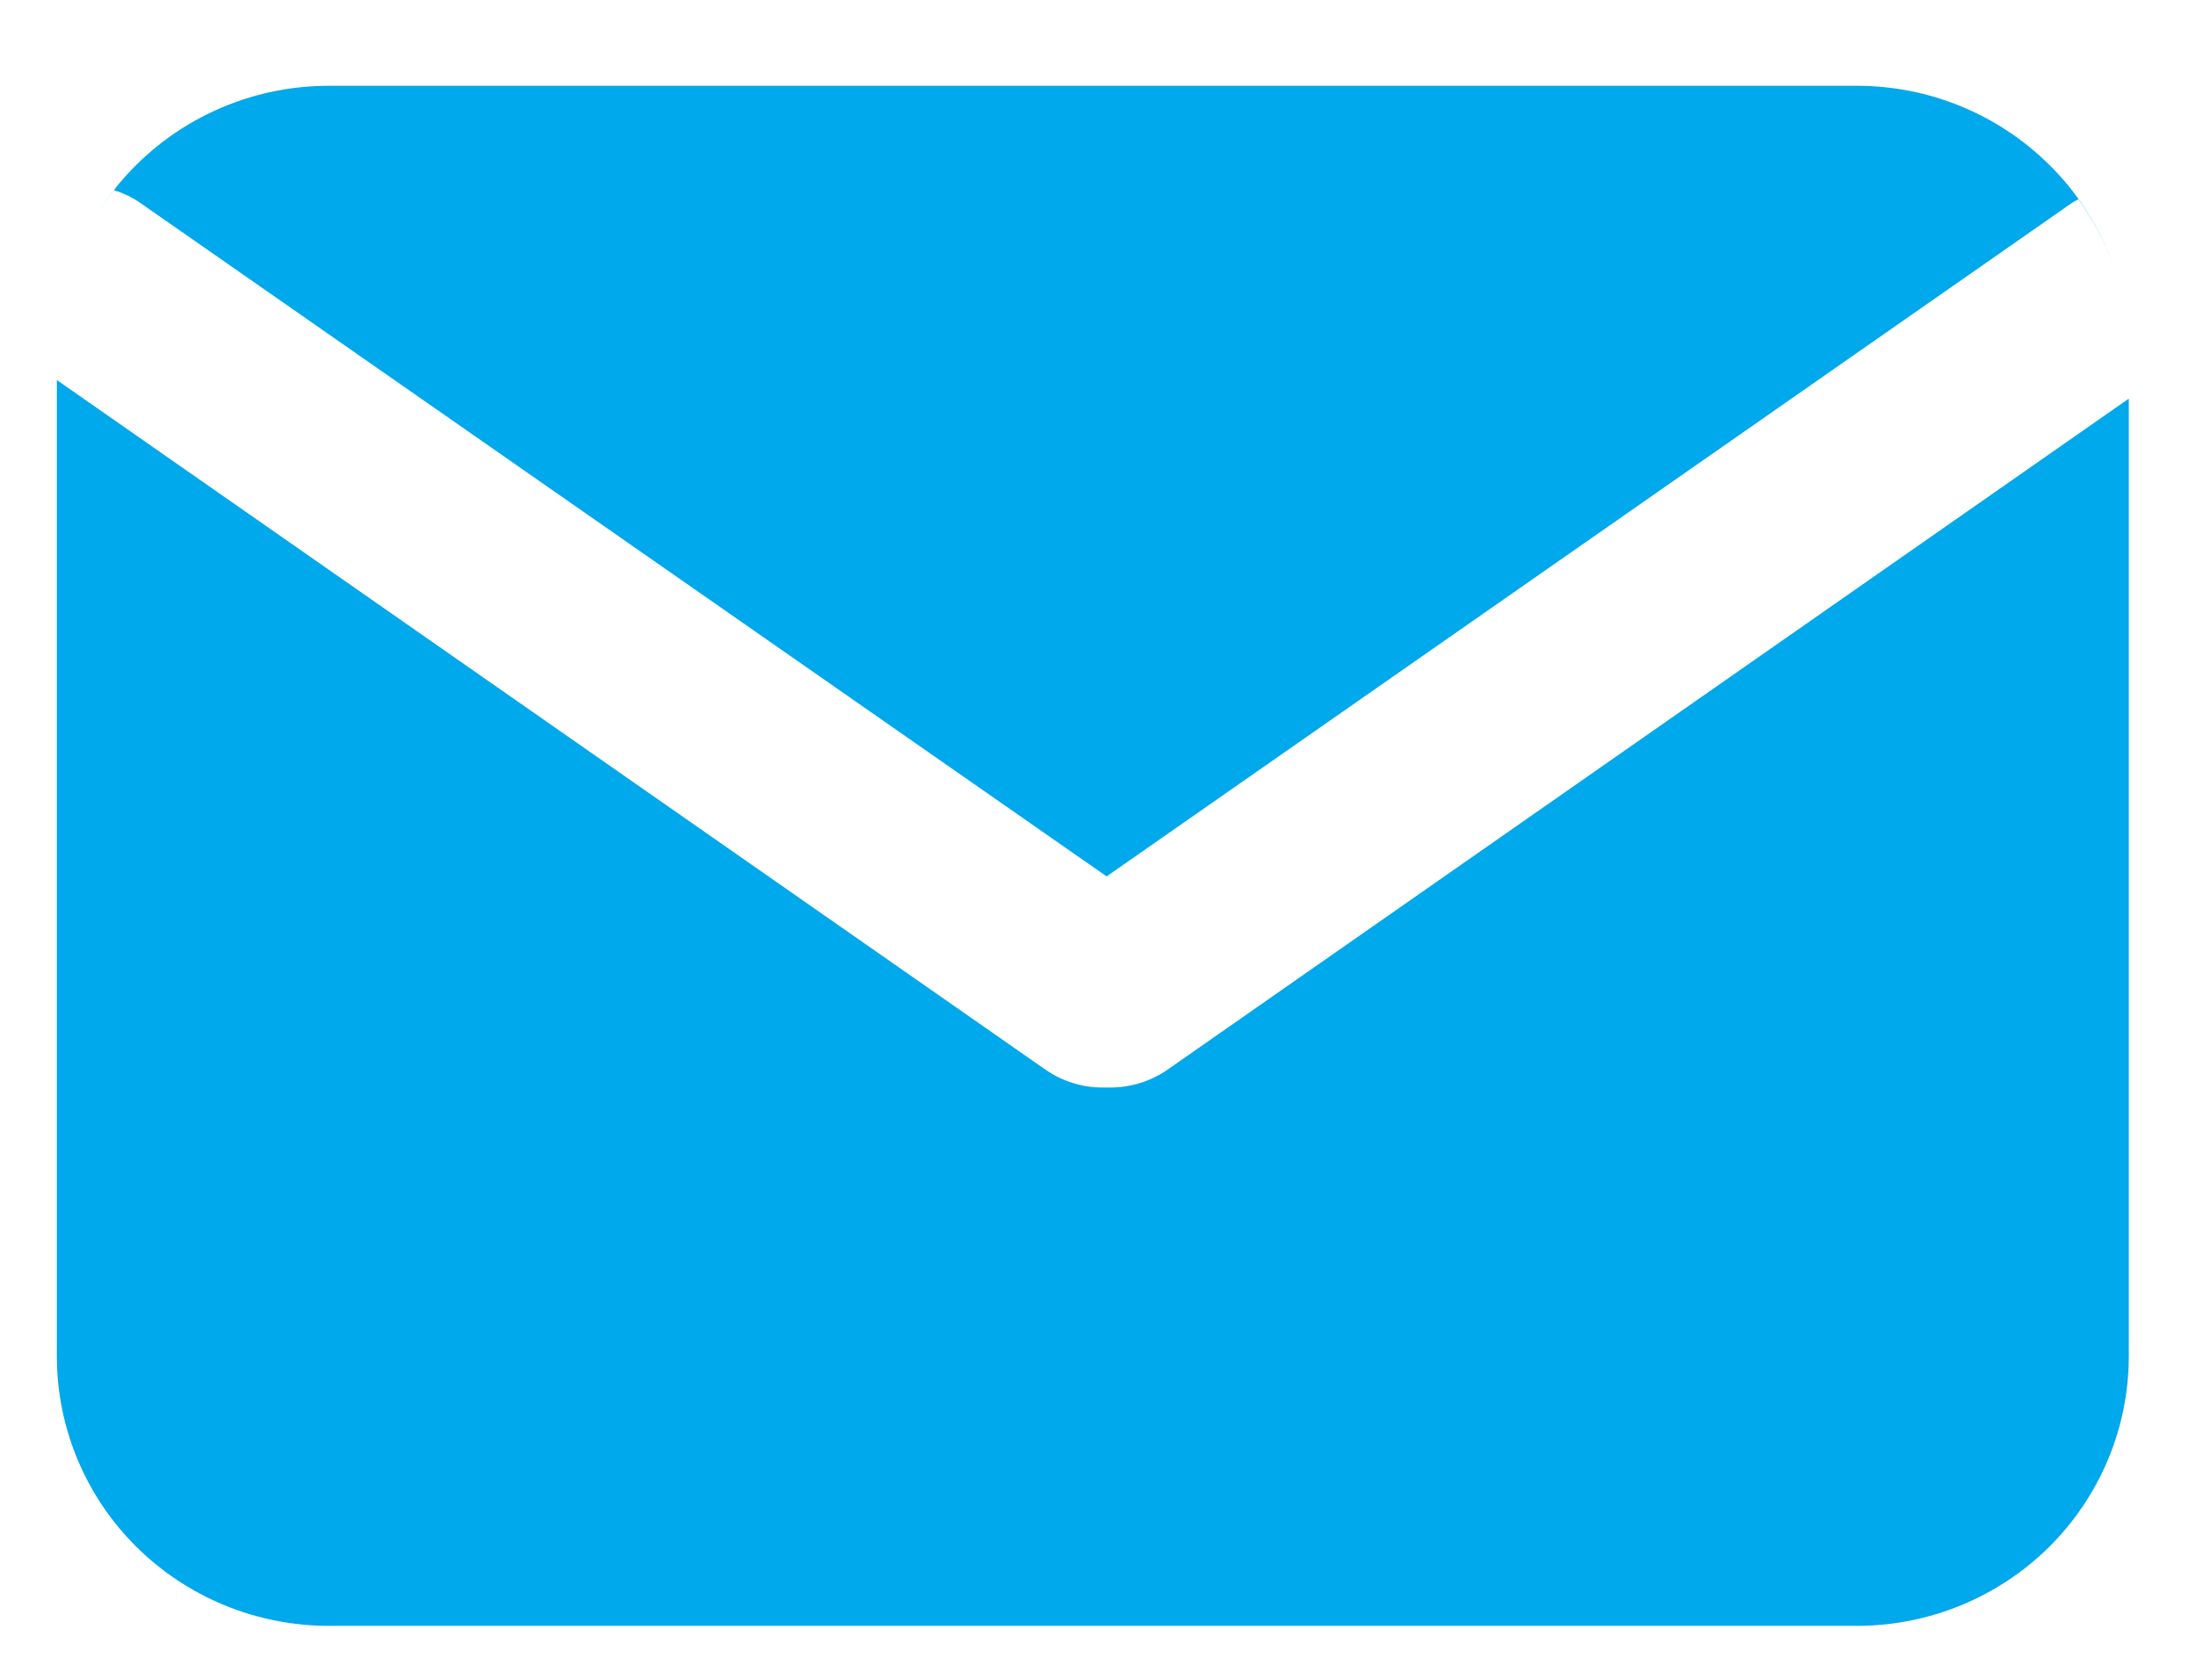 <?xml version="1.0" encoding="UTF-8"?>
<svg xmlns="http://www.w3.org/2000/svg" xmlns:xlink="http://www.w3.org/1999/xlink" version="1.1" id="Layer_1" x="0px" y="0px" viewBox="0 0 82.67 63.25" style="enable-background:new 0 0 82.67 63.25;" xml:space="preserve">
<style type="text/css">
	.st0{clip-path:url(#SVGID_00000107552680542295798790000000111055151661749660_);}
	.st1{fill-rule:evenodd;clip-rule:evenodd;fill:#00A8EC;}
</style>
<g>
	<defs>
		<rect id="SVGID_1_" x="2.14" y="3.22" width="78" height="58"></rect>
	</defs>
	<clipPath id="SVGID_00000063600029577745011850000017362062675385324173_">
		<use xlink:href="#SVGID_1_" style="overflow:visible;"></use>
	</clipPath>
	<g style="clip-path:url(#SVGID_00000063600029577745011850000017362062675385324173_);">
		<path class="st1" d="M79.54,9.95c-0.32-0.87-0.75-1.69-1.3-2.45L78,7.64L41.66,33L5.28,7.64c-0.3-0.21-0.64-0.37-0.99-0.48    C3.78,7.81,3.35,8.52,3.02,9.26c0.51-1.13,1.22-2.17,2.12-3.06c1.92-1.9,4.52-2.97,7.24-2.97H69.9c2.72,0,5.32,1.07,7.24,2.97    C78.22,7.26,79.03,8.55,79.54,9.95z M80.14,15.01v36.06c0,2.69-1.08,5.27-3,7.18c-1.92,1.9-4.52,2.97-7.24,2.97H12.38    c-2.72,0-5.32-1.07-7.24-2.97c-1.92-1.9-3-4.49-3-7.18v-37.7c0,0,0-0.01,0-0.01c0,0,0,0.01,0,0.01v0.94L39.39,40.3    c0.62,0.42,1.35,0.65,2.11,0.65h0.31c0.75,0,1.49-0.23,2.11-0.65L80.14,15.01z"></path>
	</g>
</g>
<g>
</g>
<g>
</g>
<g>
</g>
<g>
</g>
<g>
</g>
<g>
</g>
<g>
</g>
<g>
</g>
<g>
</g>
<g>
</g>
<g>
</g>
<g>
</g>
<g>
</g>
<g>
</g>
<g>
</g>
</svg>

